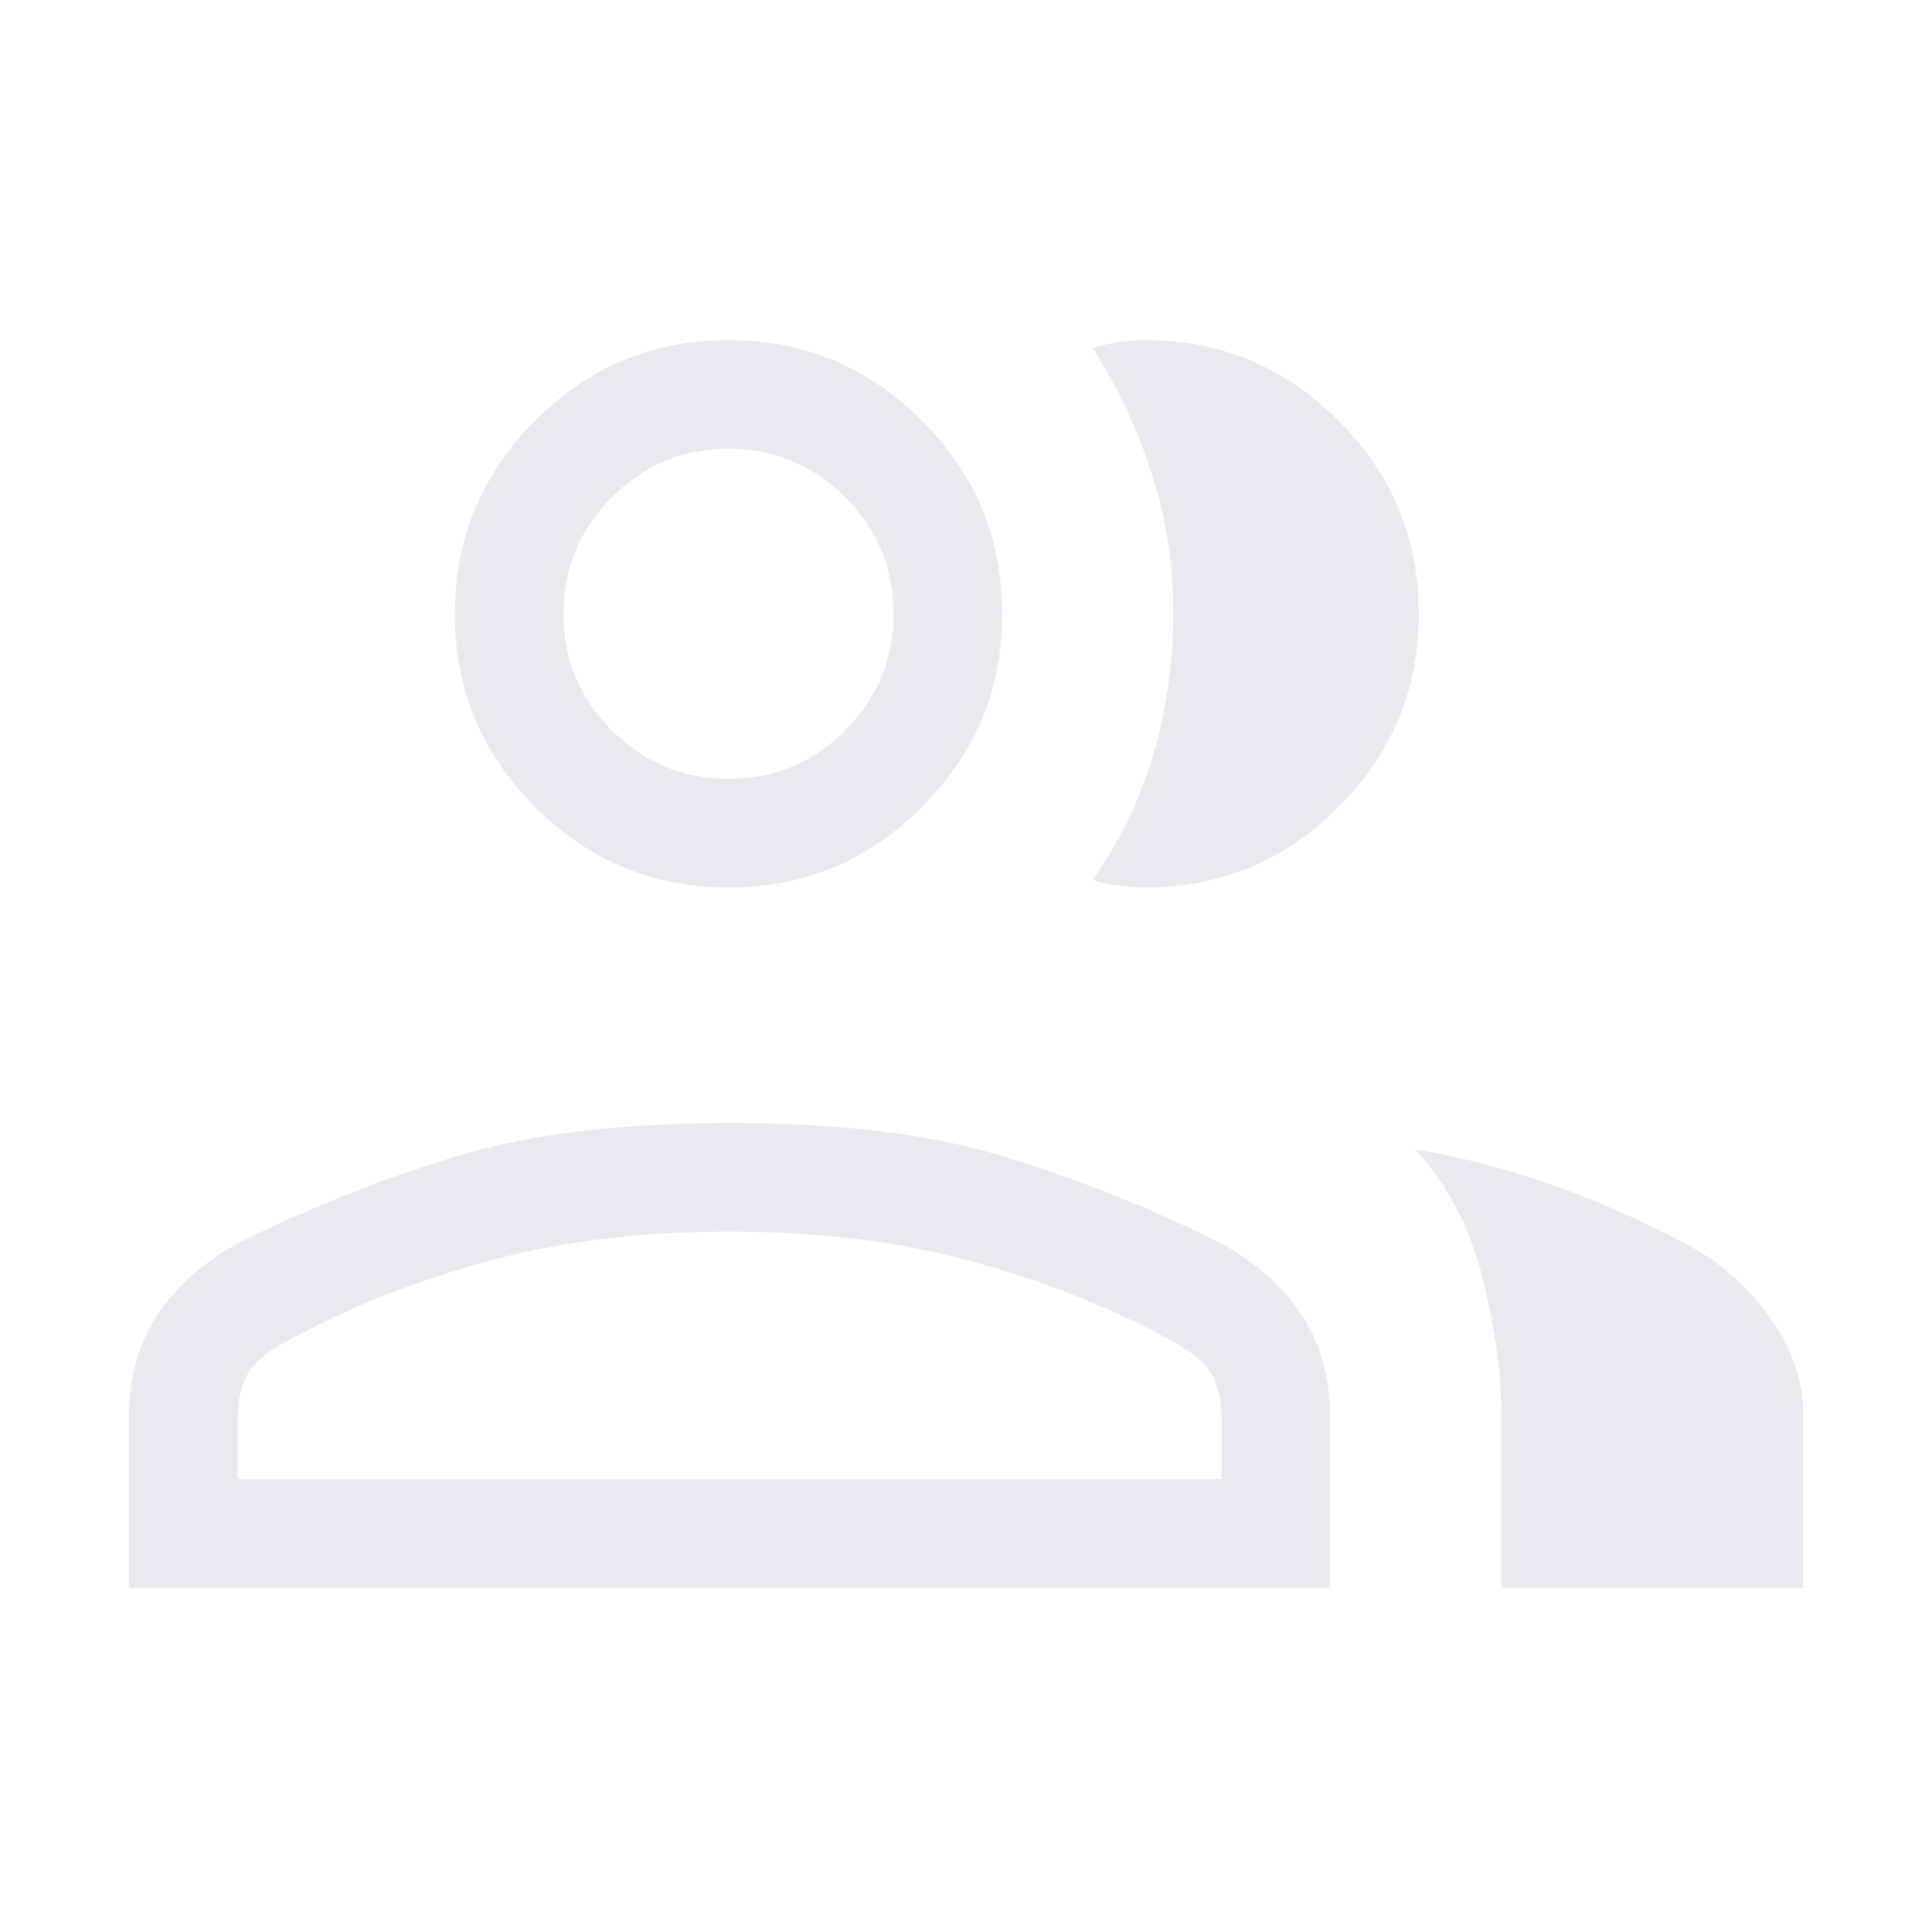 <svg xmlns="http://www.w3.org/2000/svg" height="24px" viewBox="0 -960 960 960" width="24px" fill="#e8eaed"><path d="M64-171v-83q0-33 15.69-54.85 15.69-21.86 42.26-35.24Q175-370 228.77-386q53.77-16 134.23-16 80.12 0 133.56 16t106.49 41.91q26.58 13.38 42.26 35.24Q661-287 661-254v83H64Zm682 0v-87q0-30-9.45-67.48Q727.11-362.96 703-389q35 6 67.5 17.5T834-344q28.84 14.77 45.42 38.54Q896-281.68 896-258v87H746ZM362-519q-56.1 0-96.05-39.95Q226-598.9 226-655q0-56.1 39.95-96.05Q305.9-791 362-791q56.1 0 96.05 39.95Q498-711.1 498-655q0 56.1-39.95 96.05Q418.1-519 362-519Zm343-136q0 56.1-39.95 96.05Q625.1-519 569-519q-4 0-13-1t-13-3q20.32-28.76 30.16-62.36 9.84-33.59 9.84-69.76 0-36.18-10.5-69.03T543-787q6-2 13-3t13-1q56.1 0 96.05 39.95Q705-711.1 705-655ZM118-225h489v-29q0-15-5.5-24T578-296q-43-23-96-37.5T362.5-348Q296-348 243-333.5T147-296q-18 9-23.5 18t-5.5 24v29Zm244.12-348Q396-573 420-597.12q24-24.13 24-58Q444-689 419.88-713q-24.13-24-58-24Q328-737 304-712.88q-24 24.13-24 58Q280-621 304.12-597q24.13 24 58 24Zm.88 348Zm-1-430Z"/></svg>